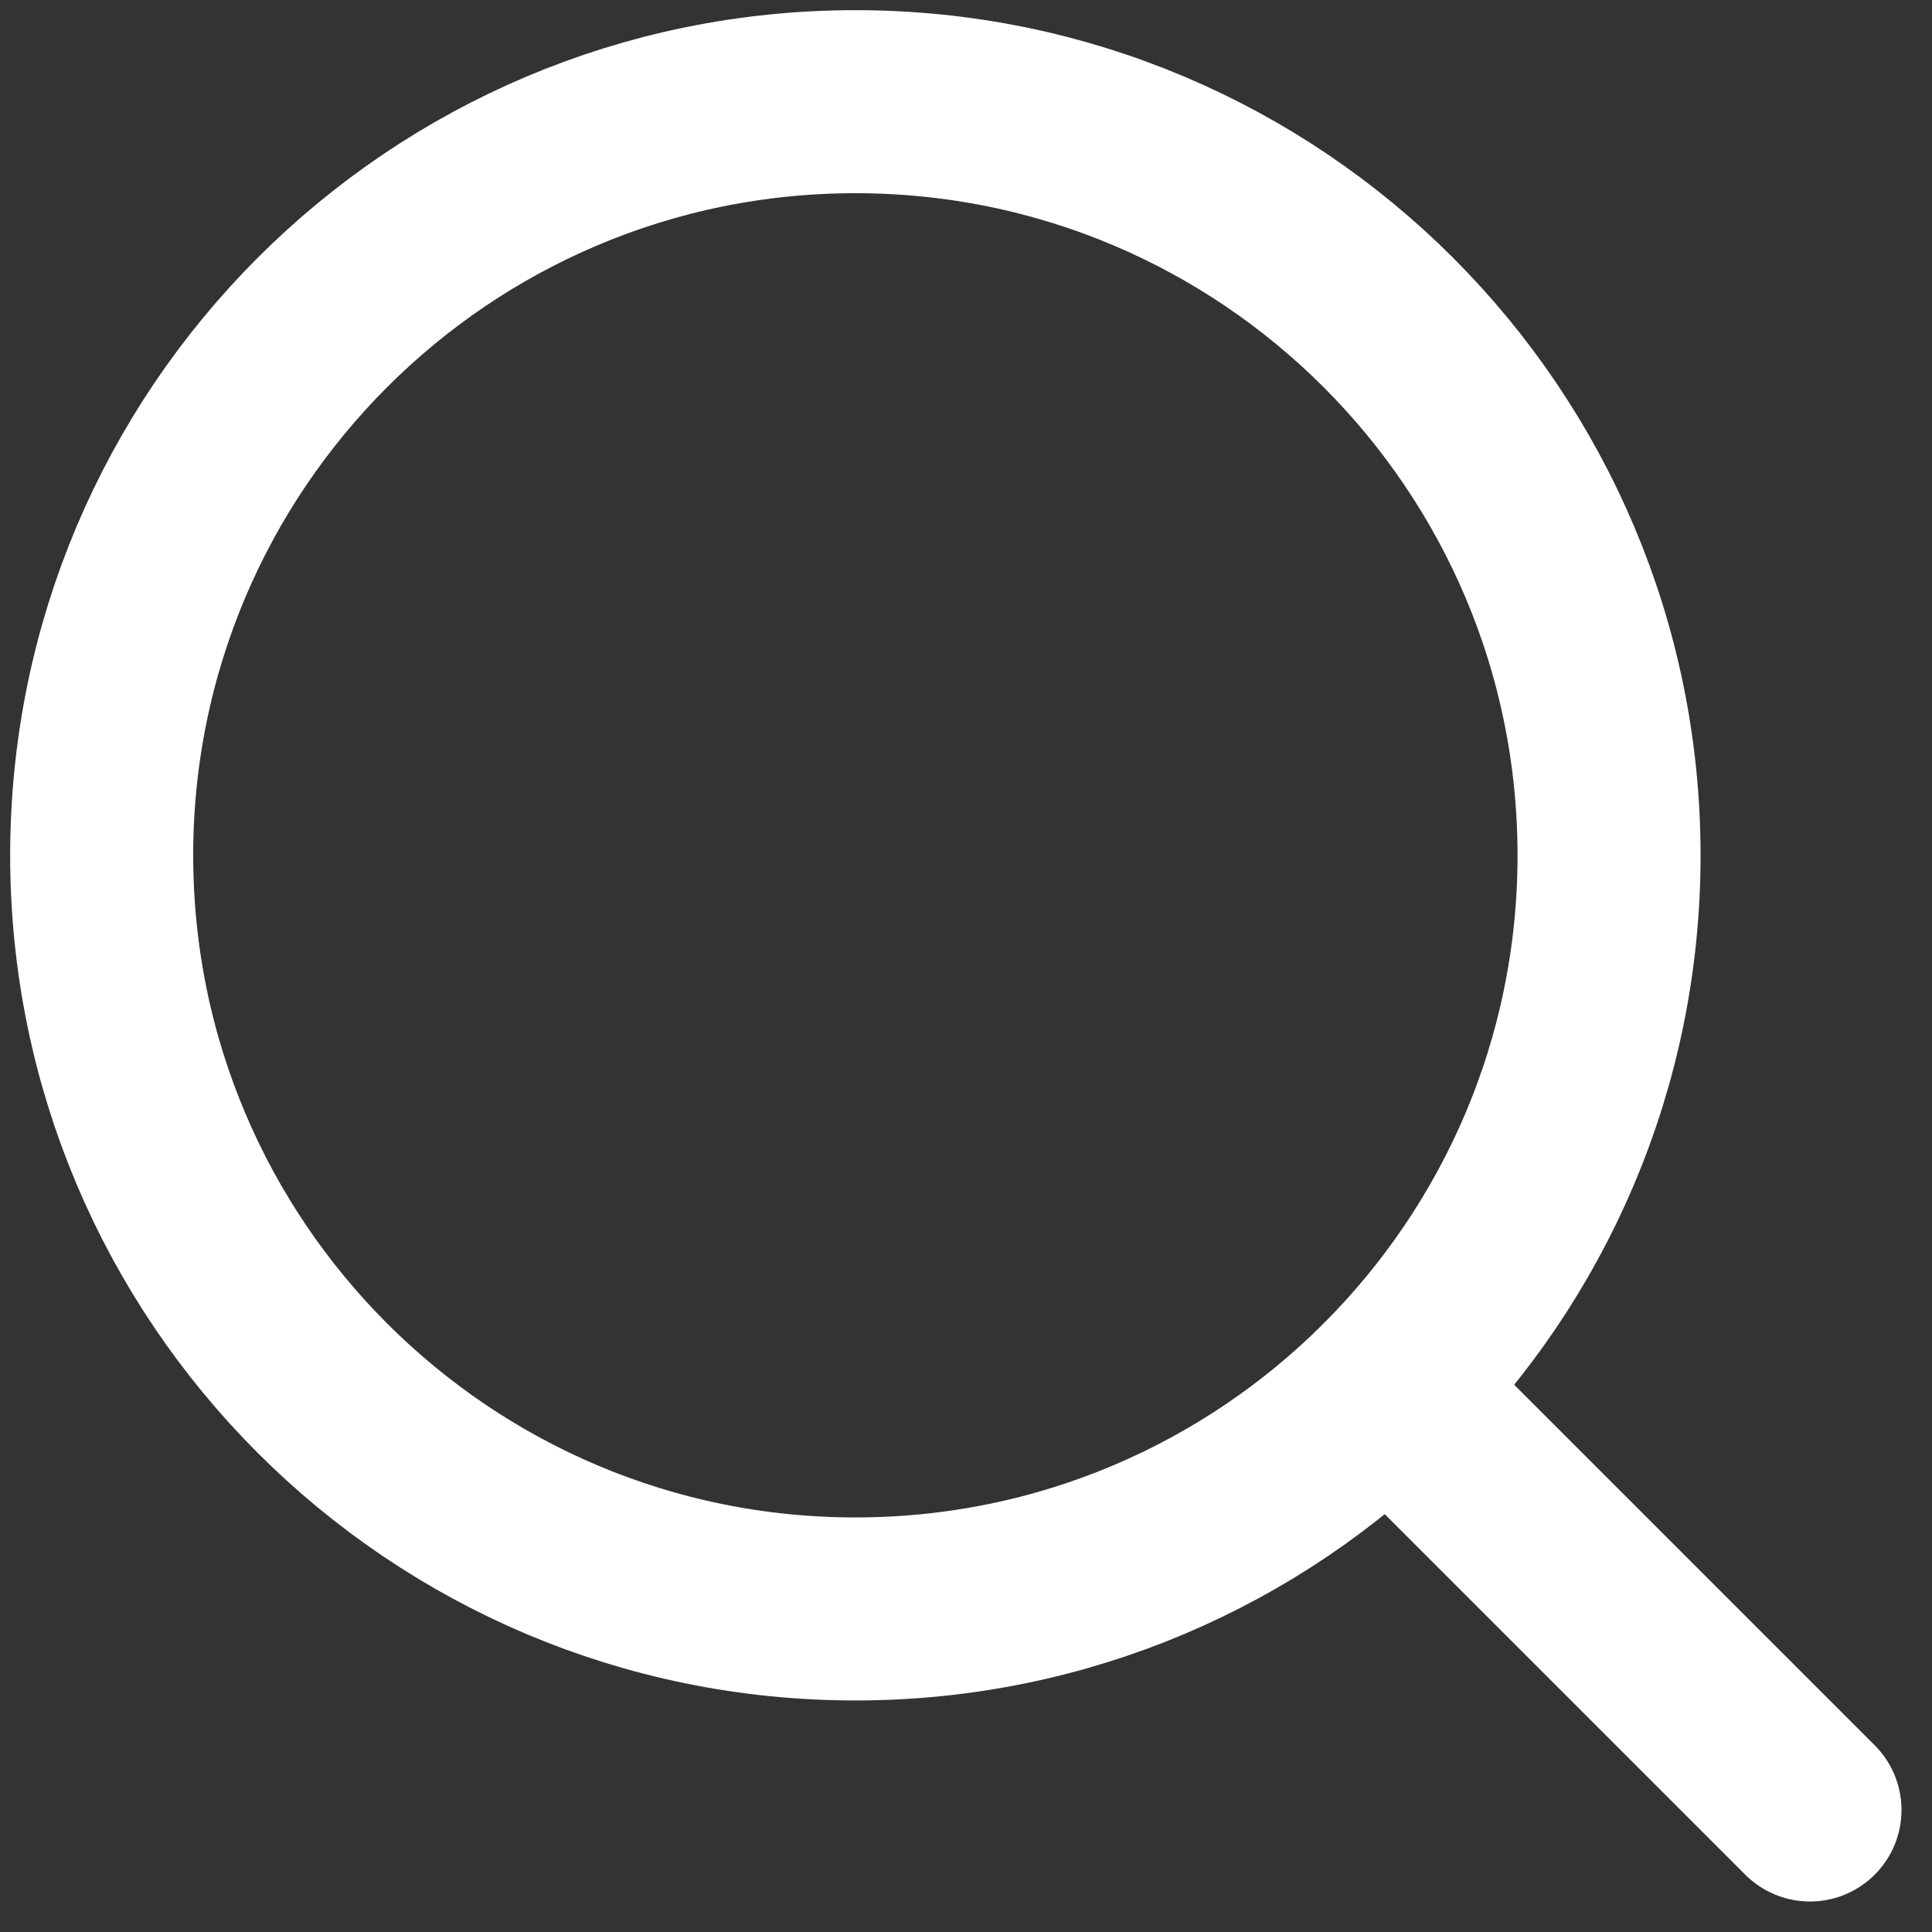 <?xml version="1.0" encoding="UTF-8"?>
<svg xmlns="http://www.w3.org/2000/svg" width="19" height="19" viewBox="0 0 19 19" fill="none">
  <rect x="0" y="0" width="19" height="19" fill="#333333" stroke="none"/>
  <path d="M15.824 8.412C15.824 12.505 12.505 15.823 8.412 15.823C4.319 15.823 1 12.505 1 8.412C1 4.318 4.319 1 8.412 1C12.505 1 15.824 4.318 15.824 8.412Z" stroke="white" stroke-width="1.8" stroke-linecap="round" stroke-linejoin="round"></path>
  <path d="M17.8 17.8L13.653 13.653" stroke="white" stroke-width="1.8" stroke-linecap="round" stroke-linejoin="round"></path>
</svg>
